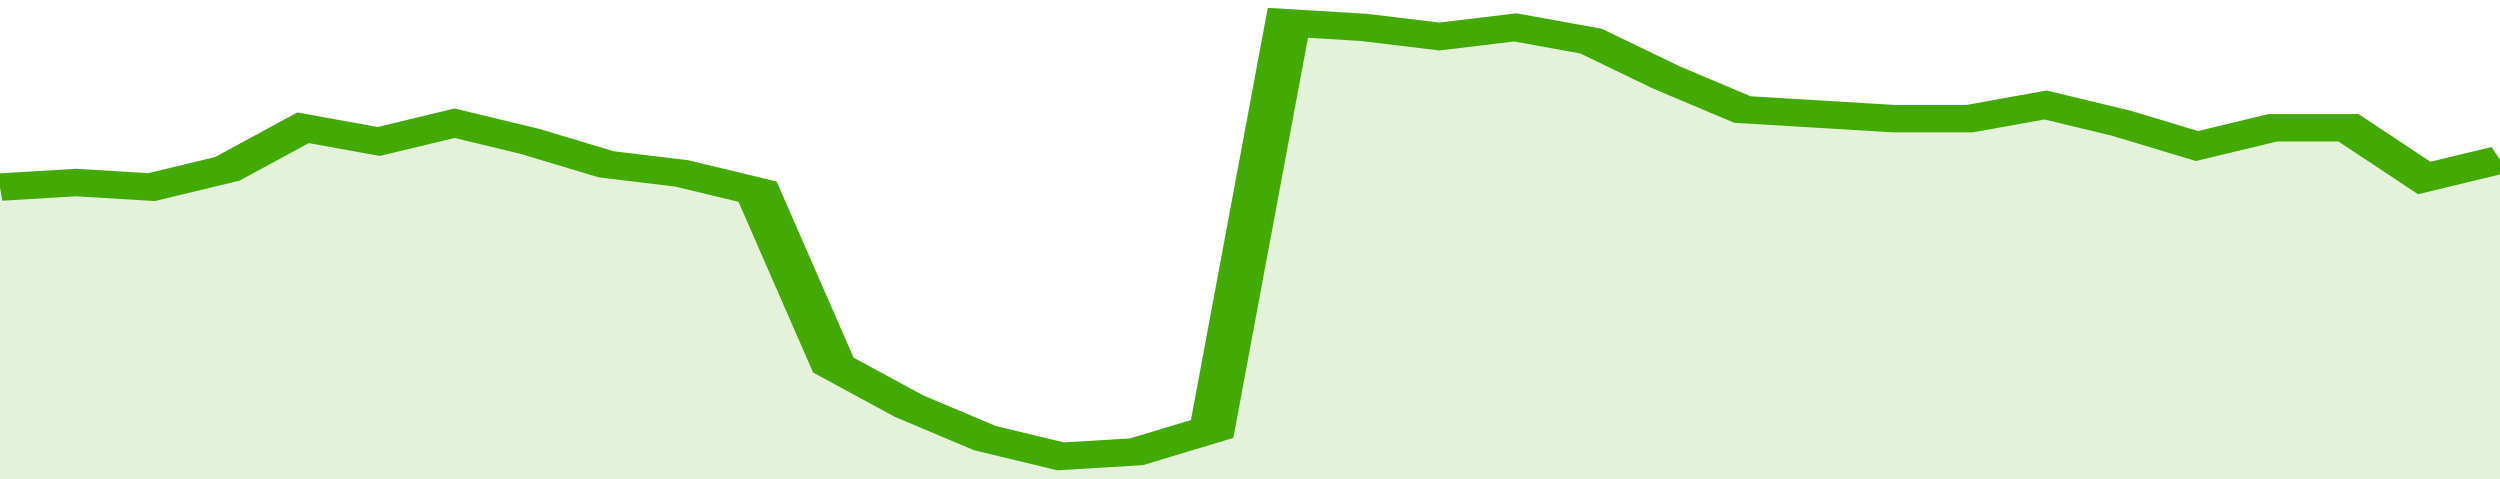 <svg xmlns="http://www.w3.org/2000/svg" viewBox="0 0 330 105" width="120" height="23" preserveAspectRatio="none">
				 <polyline fill="none" stroke="#43AA05" stroke-width="6" points="0, 41 10, 40 20, 41 30, 37 40, 28 50, 31 60, 27 70, 31 80, 36 90, 38 100, 42 110, 80 120, 89 130, 96 140, 100 150, 99 160, 94 170, 5 180, 6 190, 8 200, 6 210, 9 220, 17 230, 24 240, 25 250, 26 260, 26 270, 23 280, 27 290, 32 300, 28 310, 28 320, 39 330, 35 330, 35 "> </polyline>
				 <polygon fill="#43AA05" opacity="0.15" points="0, 105 0, 41 10, 40 20, 41 30, 37 40, 28 50, 31 60, 27 70, 31 80, 36 90, 38 100, 42 110, 80 120, 89 130, 96 140, 100 150, 99 160, 94 170, 5 180, 6 190, 8 200, 6 210, 9 220, 17 230, 24 240, 25 250, 26 260, 26 270, 23 280, 27 290, 32 300, 28 310, 28 320, 39 330, 35 330, 105 "></polygon>
			</svg>